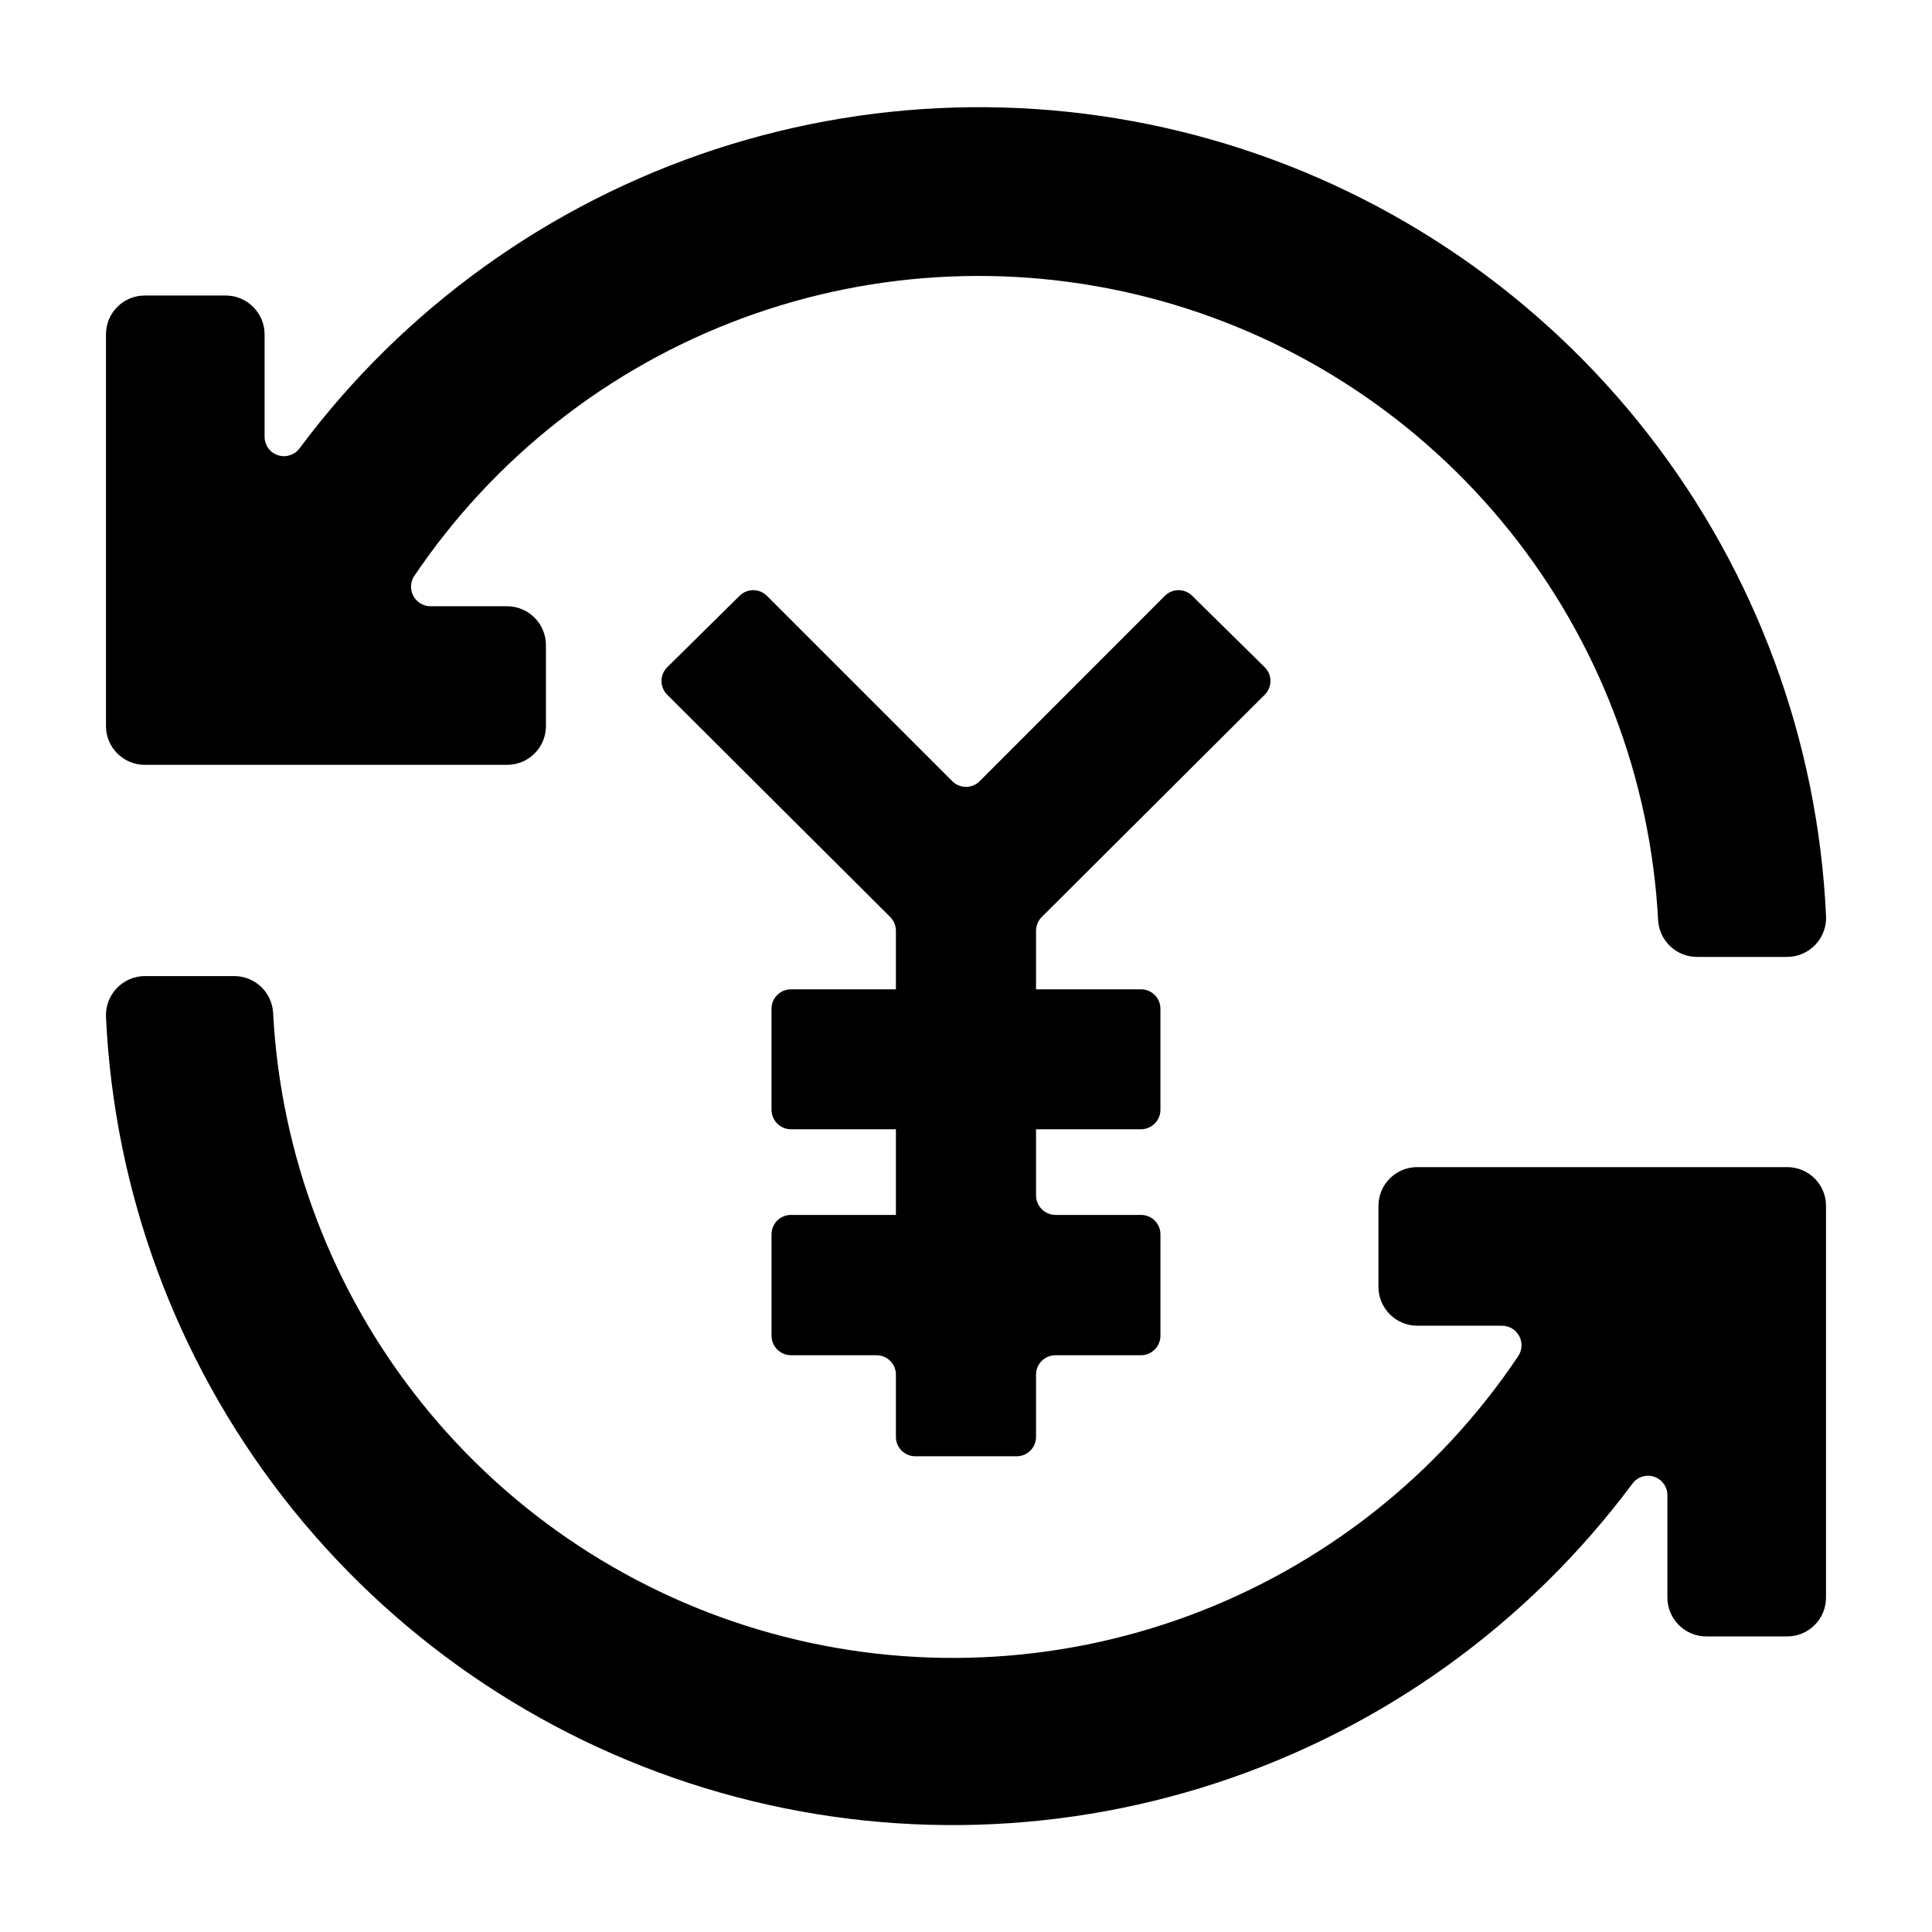 <?xml version="1.0" encoding="UTF-8"?>
<!-- Uploaded to: SVG Repo, www.svgrepo.com, Generator: SVG Repo Mixer Tools -->
<svg fill="#000000" width="800px" height="800px" version="1.1" viewBox="144 144 512 512" xmlns="http://www.w3.org/2000/svg">
 <path d="m627.91 463.57v103.83c0 2.734-1.09 5.352-3.027 7.277-1.934 1.93-4.559 3.004-7.289 2.992h-21.402c-5.676 0-10.289-4.59-10.316-10.27v-27.156c0.008-2.219-1.41-4.191-3.516-4.891s-4.422 0.035-5.742 1.82c-27.66 37.156-66.129 64.855-110.14 79.301-44.012 14.441-91.414 14.926-135.71 1.379-44.297-13.543-83.32-40.453-111.73-77.043-28.406-36.586-44.809-81.062-46.953-127.34-0.117-2.812 0.914-5.555 2.859-7.59 1.949-2.039 4.637-3.195 7.457-3.207h23.656-0.004c5.43-0.012 9.938 4.184 10.316 9.598 1.949 37.836 15.758 74.094 39.473 103.64s56.129 50.867 92.645 60.953c36.516 10.082 75.281 8.414 110.8-4.773 35.512-13.191 65.973-37.227 87.059-68.699 1.059-1.582 1.16-3.621 0.27-5.305s-2.637-2.742-4.539-2.754h-22.457c-5.699 0-10.316-4.621-10.316-10.316v-21.449c0-2.731 1.09-5.352 3.023-7.277 1.938-1.926 4.562-3.004 7.293-2.992h98.027c2.723 0 5.336 1.082 7.262 3.008s3.008 4.539 3.008 7.262zm-424.11-241.25h-21.449c-5.668 0-10.266 4.598-10.266 10.27v103.83c0 2.731 1.086 5.352 3.023 7.277 1.938 1.93 4.559 3.004 7.293 2.992h95.965-0.004c2.734 0.012 5.356-1.062 7.293-2.992 1.938-1.926 3.023-4.547 3.023-7.277v-21.445c0-5.699-4.617-10.316-10.316-10.316h-20.438c-1.828-0.066-3.484-1.094-4.363-2.695-0.875-1.605-0.84-3.555 0.09-5.129 21.117-31.395 51.57-55.355 87.055-68.492 35.484-13.133 74.199-14.777 110.67-4.695 36.469 10.082 68.844 31.379 92.543 60.871 23.699 29.496 37.52 65.699 39.512 103.48 0.379 5.414 4.887 9.609 10.316 9.594h23.656c2.902 0.051 5.691-1.125 7.688-3.231 2-2.106 3.019-4.957 2.82-7.852-2.176-46.258-18.59-90.715-47-127.28-28.414-36.57-67.43-63.465-111.71-77.008-44.285-13.539-91.672-13.066-135.68 1.359-44.004 14.43-82.473 42.102-110.14 79.234-1.32 1.781-3.637 2.516-5.742 1.816-2.109-0.699-3.527-2.672-3.519-4.891v-27.156c-0.027-5.68-4.637-10.27-10.316-10.27zm216.25 164.72 59.113-58.922c0.973-0.965 1.52-2.277 1.52-3.644 0-1.371-0.547-2.684-1.52-3.648l-19.191-18.906c-0.965-0.973-2.277-1.52-3.648-1.52-1.367 0-2.68 0.547-3.644 1.52l-49.039 49.086c-0.965 0.973-2.277 1.52-3.644 1.52-1.371 0-2.684-0.547-3.648-1.52l-49.086-49.086c-0.965-0.973-2.277-1.52-3.644-1.52-1.371 0-2.684 0.547-3.648 1.52l-19.145 18.906c-0.973 0.965-1.52 2.277-1.52 3.648 0 1.367 0.547 2.68 1.52 3.644l59.113 58.922c0.957 0.973 1.492 2.281 1.488 3.648v15.5l-27.781-0.004c-1.371-0.012-2.688 0.523-3.66 1.488-0.977 0.965-1.523 2.277-1.523 3.644v26.777c0 2.859 2.32 5.18 5.184 5.18h27.781v22.695h-27.781c-1.371-0.012-2.688 0.523-3.66 1.488-0.977 0.965-1.523 2.277-1.523 3.648v26.773c-0.023 1.391 0.512 2.734 1.484 3.727 0.977 0.992 2.309 1.551 3.699 1.551h22.648c2.836 0 5.133 2.297 5.133 5.133v16.508c0 1.367 0.547 2.684 1.52 3.644 0.973 0.965 2.293 1.5 3.664 1.488h26.773c1.367 0.012 2.688-0.523 3.66-1.488 0.973-0.961 1.52-2.277 1.52-3.644v-16.602c0.055-2.801 2.336-5.039 5.137-5.039h22.648-0.004c2.863 0 5.184-2.32 5.184-5.184v-26.867c0-1.371-0.547-2.684-1.52-3.648-0.973-0.965-2.293-1.5-3.664-1.488h-22.645c-2.844-0.027-5.137-2.336-5.137-5.18v-17.516h27.781c2.863 0 5.184-2.32 5.184-5.18v-26.777c0-1.367-0.547-2.68-1.52-3.644-0.973-0.965-2.293-1.5-3.664-1.488h-27.781v-15.496c-0.004-1.367 0.531-2.676 1.488-3.648z"/>
</svg>